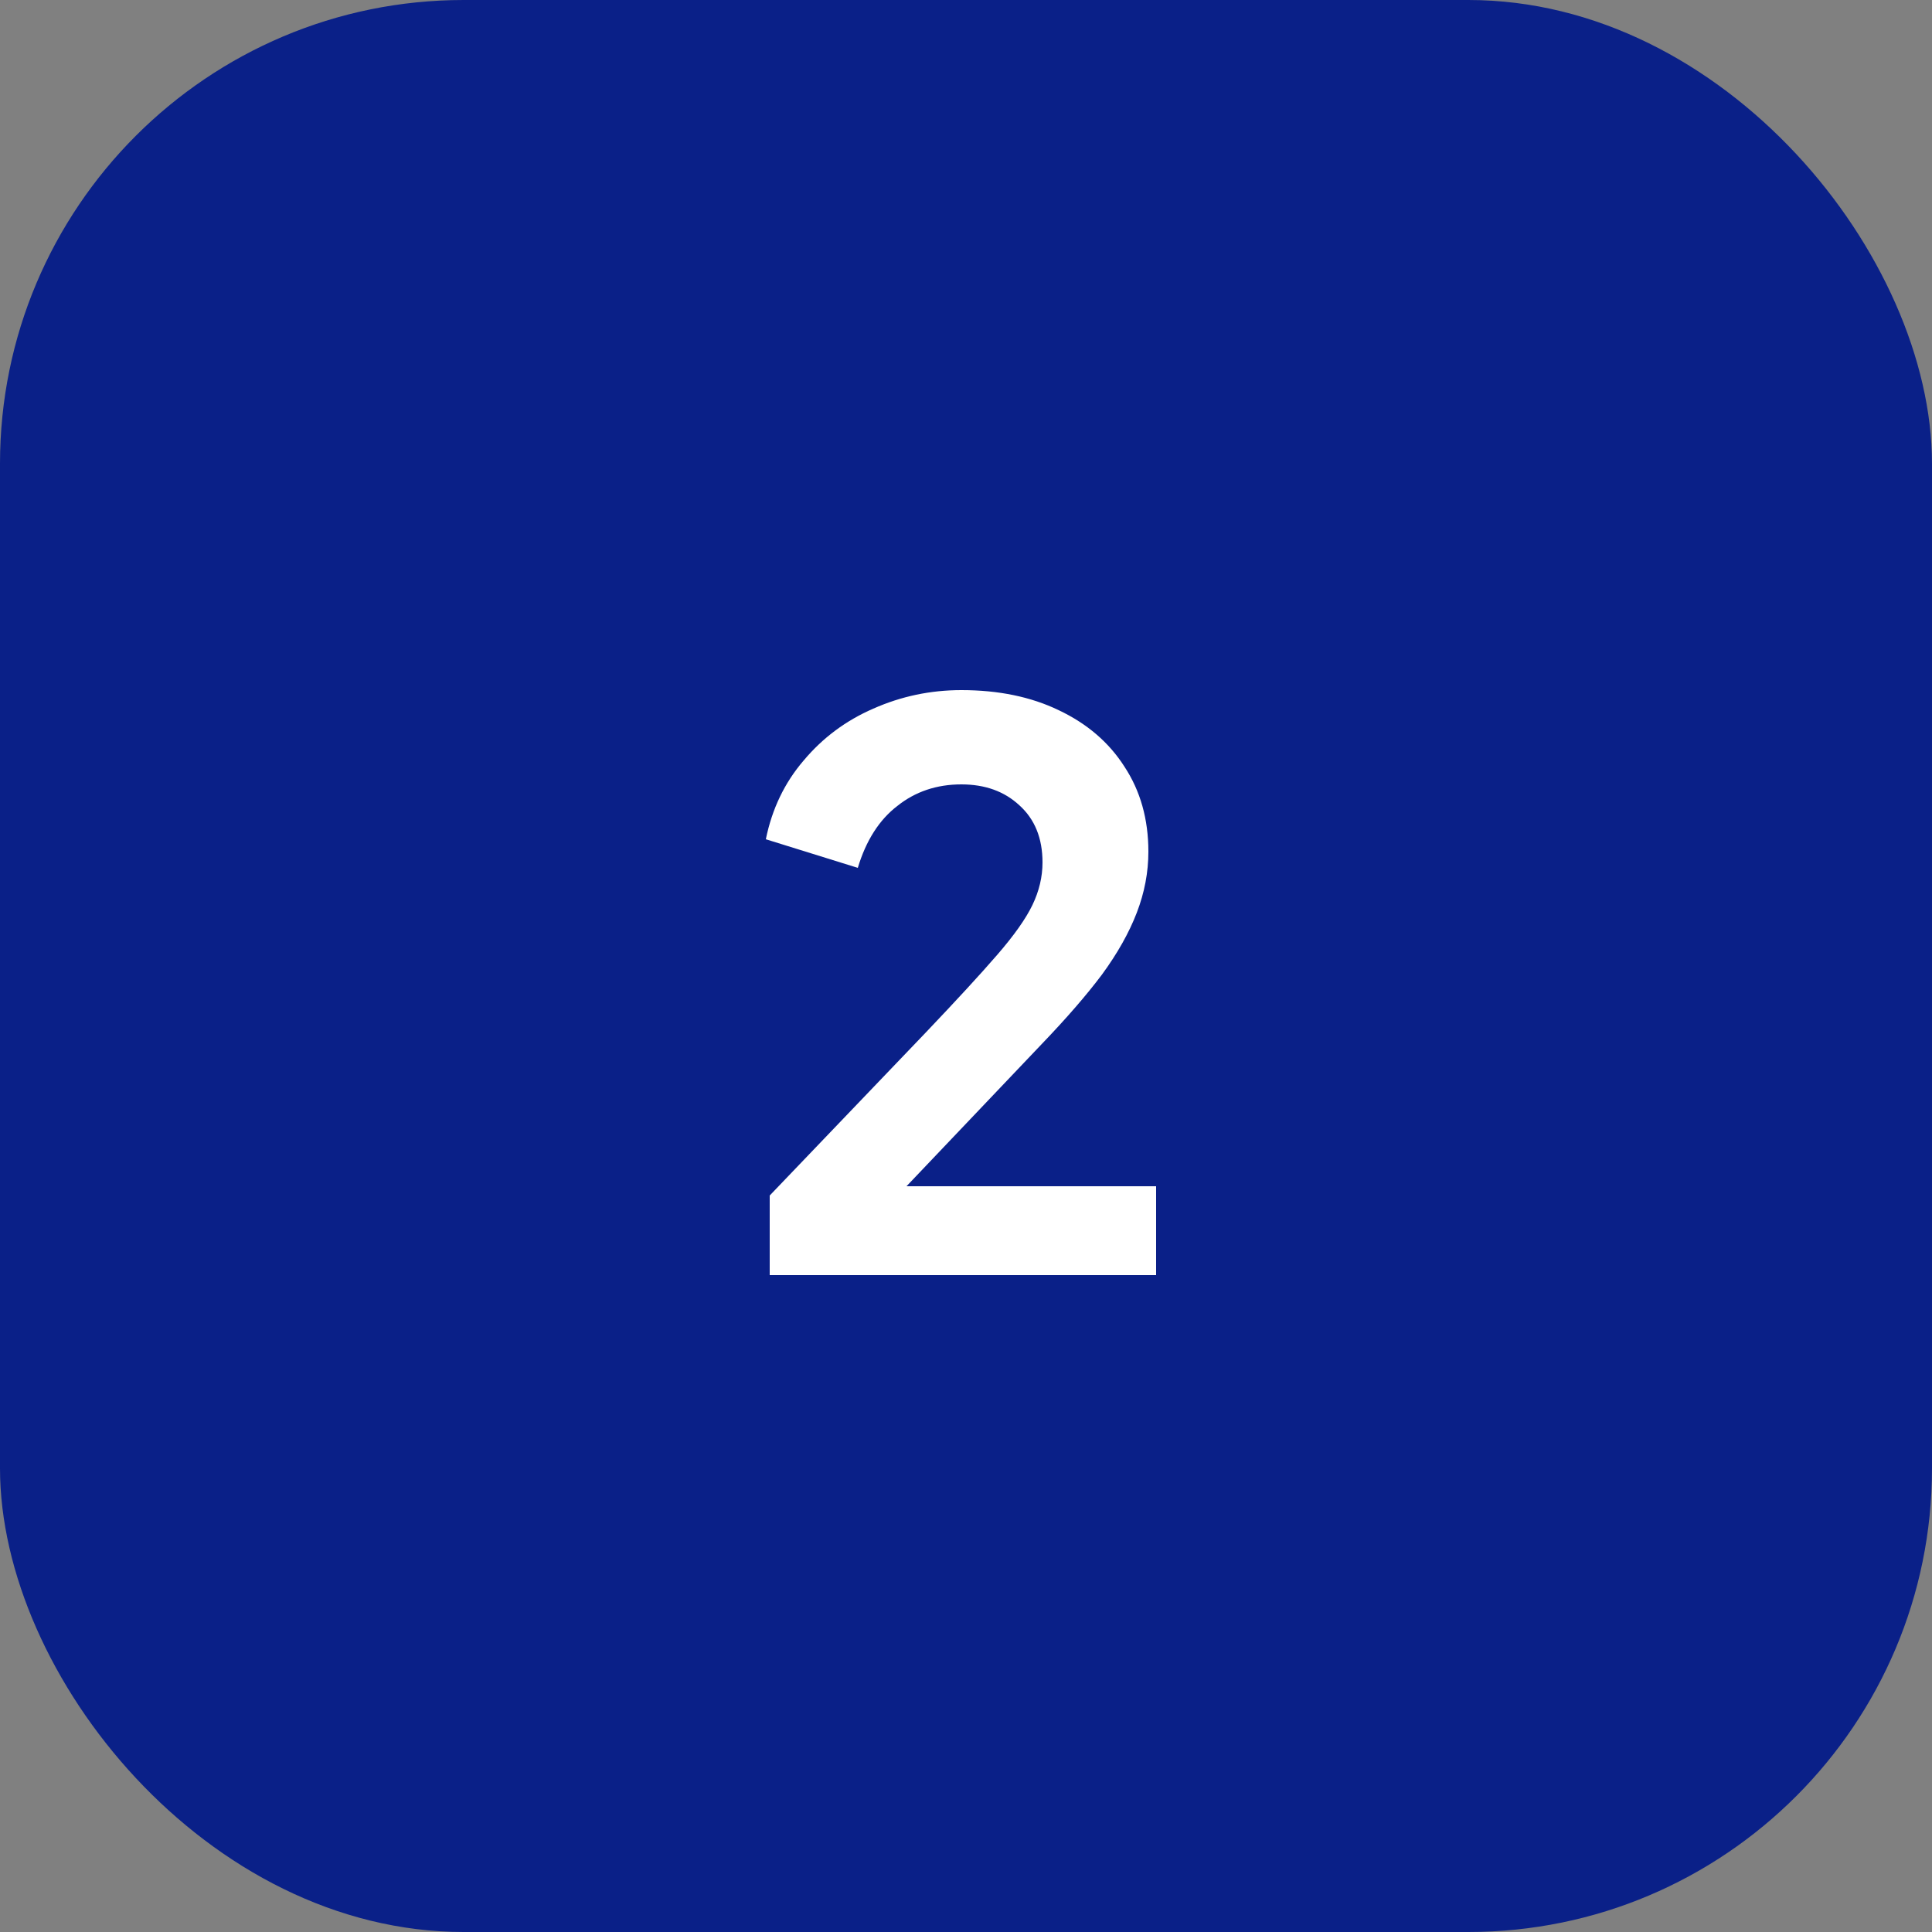 <?xml version="1.0" encoding="UTF-8"?> <svg xmlns="http://www.w3.org/2000/svg" width="50" height="50" viewBox="0 0 50 50" fill="none"><rect x="0" y="0" width="50" height="50" fill="#808080" stroke="none"/><rect width="50" height="50" rx="12" fill="#0A2088"></rect><path d="M19.92 33V30.94L23.96 26.72C24.76 25.88 25.373 25.213 25.8 24.72C26.24 24.213 26.547 23.78 26.72 23.42C26.893 23.06 26.98 22.693 26.98 22.32C26.98 21.693 26.78 21.2 26.38 20.84C25.993 20.48 25.493 20.3 24.88 20.3C24.24 20.3 23.687 20.487 23.22 20.86C22.753 21.22 22.413 21.753 22.2 22.46L19.82 21.72C19.98 20.933 20.307 20.253 20.8 19.68C21.293 19.093 21.893 18.647 22.6 18.34C23.32 18.02 24.08 17.86 24.88 17.86C25.84 17.86 26.68 18.033 27.4 18.38C28.133 18.727 28.7 19.213 29.1 19.84C29.513 20.467 29.72 21.2 29.72 22.04C29.72 22.573 29.62 23.1 29.42 23.62C29.22 24.14 28.92 24.673 28.52 25.22C28.12 25.753 27.6 26.353 26.96 27.02L23.46 30.7H29.92V33H19.92Z" fill="white"></path></svg> 